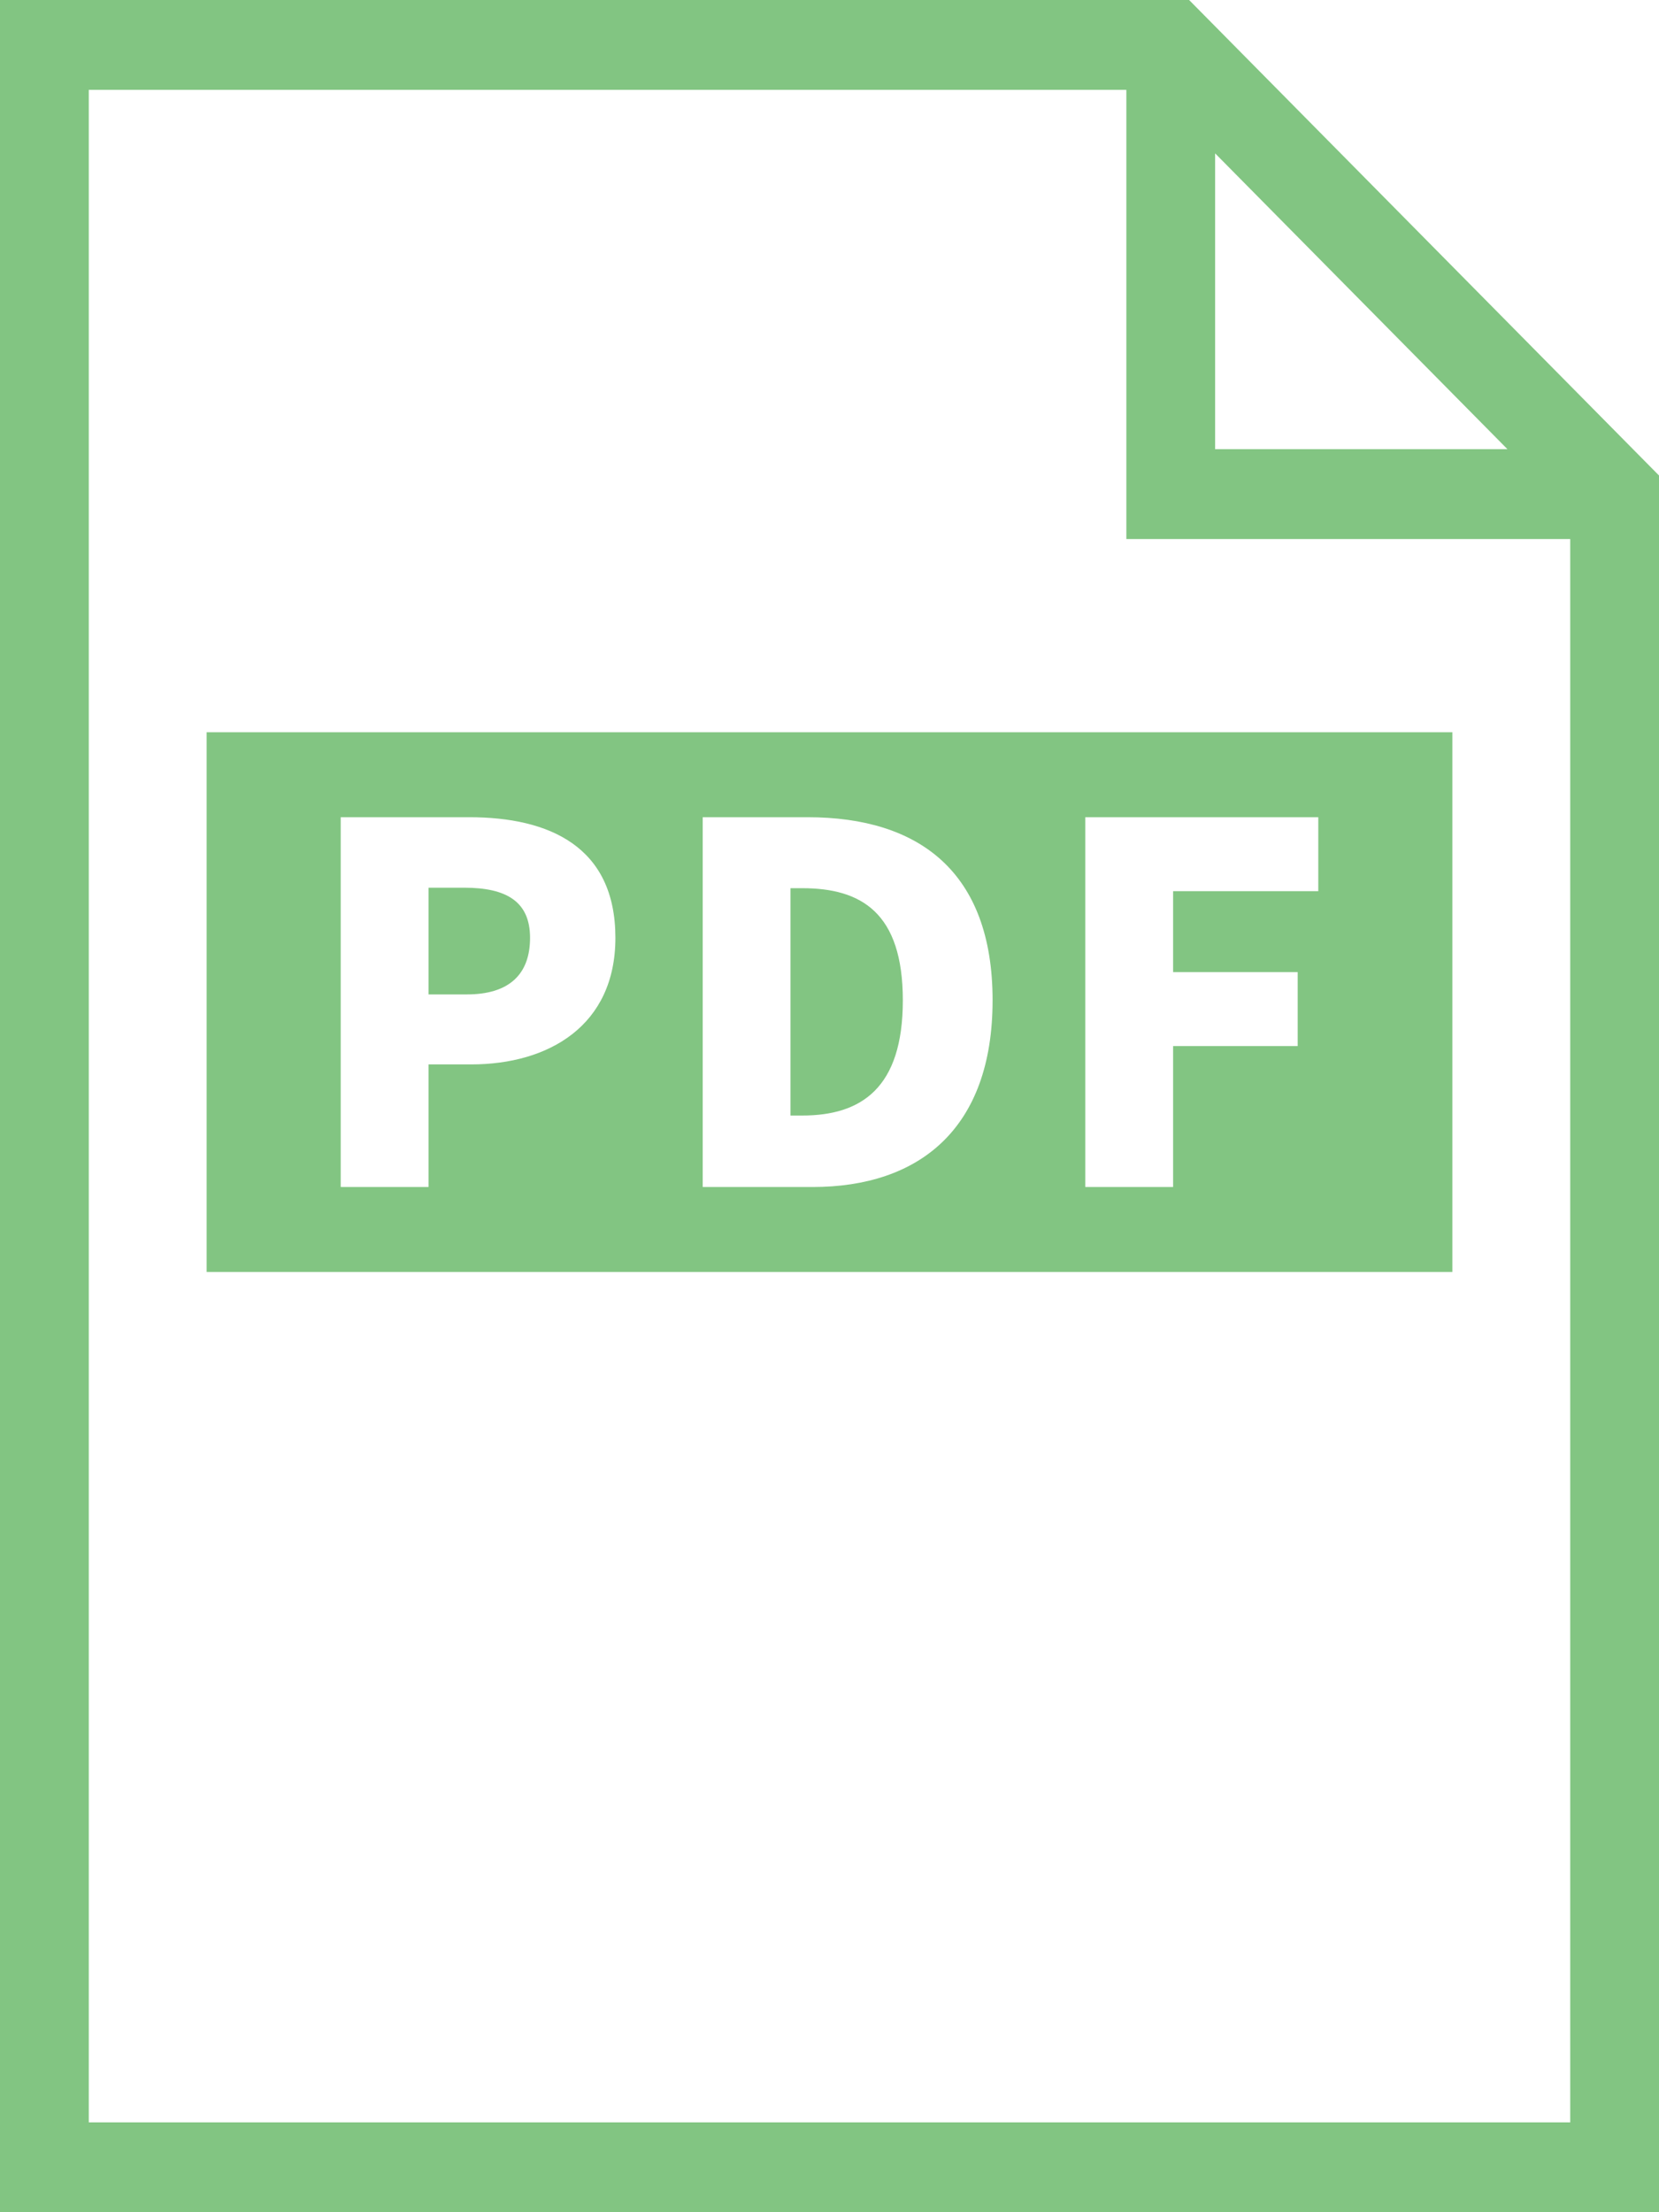 <?xml version="1.0" encoding="UTF-8"?>
<svg id="_レイヤー_2" data-name="レイヤー 2" xmlns="http://www.w3.org/2000/svg" viewBox="0 0 1500 2000">
  <defs>
    <style>
      .cls-1 {
        fill: #82c582;
        stroke-width: 0px;
      }
    </style>
  </defs>
  <g id="_レイヤー_1-2" data-name="レイヤー 1">
    <path class="cls-1" d="M1075.15,0H0v2000h1500V429.88L1075.15,0ZM1419.73,1918.78H80.27V81.22h938.13v406.09h401.34v1431.47ZM1362.97,406.09h-264.31V138.65l264.31,267.44ZM816.3,904.41c0,79.43-37.7,104.11-90.92,104.11h-10.64v-205.53h10.64c53.22,0,90.92,21.99,90.92,101.42ZM419.82,802.55h-32.37v96.48h34.59c38.58,0,57.21-18.4,57.21-51.16s-21.29-45.32-59.43-45.32ZM1313.17,661.98v488H186.83v-488h1126.33ZM556.42,847.87c0-82.57-59.87-109.05-132.16-109.05h-116.2v334.32h79.39v-110.84h38.58c70.07,0,130.39-35,130.39-114.43ZM897.46,904.41c0-116.22-66.52-165.59-167.2-165.59h-94.91v334.32h99.34c96.24,0,162.76-52.5,162.76-168.73ZM1191.94,738.82h-210.66v334.32h79.39v-127.44h112.65v-66.86h-112.65v-73.15h131.27v-66.86Z"/>
  </g>
</svg>
